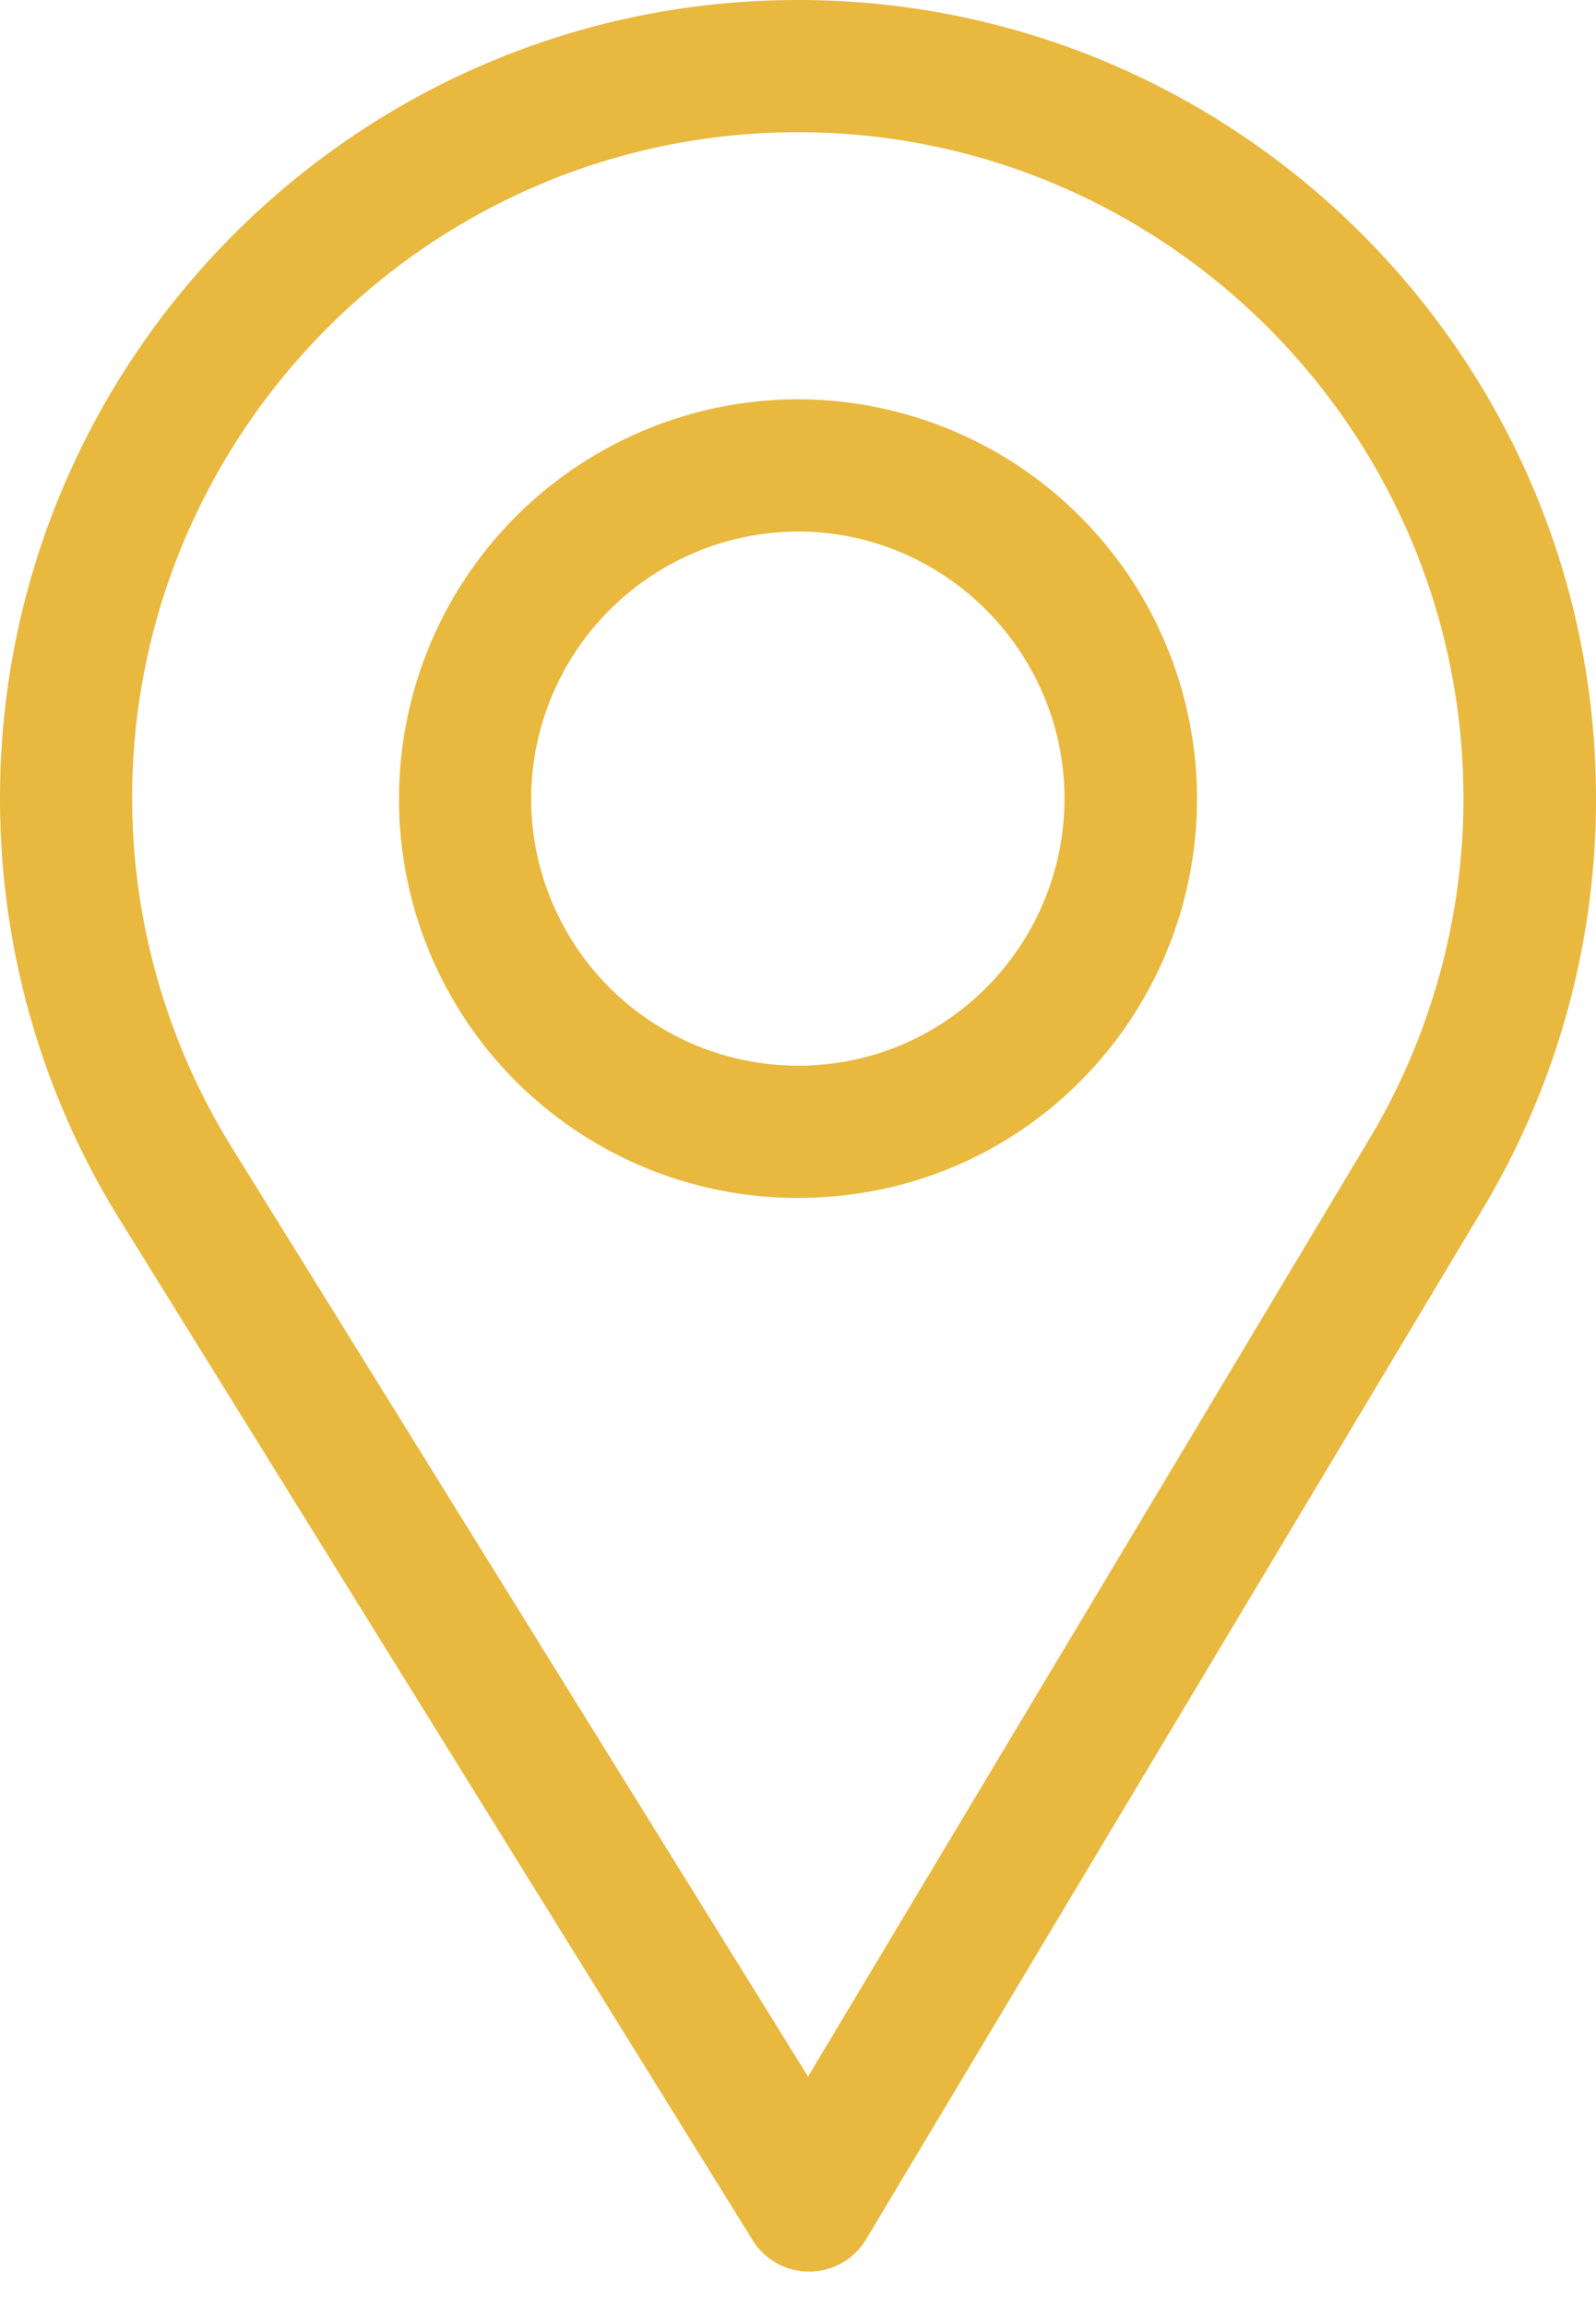 <svg xmlns="http://www.w3.org/2000/svg" width="27" height="39" viewBox="0 0 27 39"><g><g><g><path fill="#e9b83e" d="M23.165 19.256L13.67 35.104 3.928 19.408a11.23 11.23 0 0 1-1.693-5.911c0-6.202 5.062-11.262 11.265-11.262s11.258 5.06 11.258 11.262c0 2.033-.556 4.025-1.593 5.76zM13.5 0C6.056 0 0 6.056 0 13.5c0 2.515.697 4.97 2.015 7.099l10.717 17.27c.205.33.566.531.955.531h.01c.392-.003.754-.21.956-.547l10.443-17.437A13.484 13.484 0 0 0 27 13.5C27 6.056 20.944 0 13.5 0z"/></g><g><path fill="#e9b83e" d="M13.5 18.015A4.518 4.518 0 0 1 8.985 13.5 4.53 4.53 0 0 1 13.5 8.985c2.481 0 4.508 2.034 4.508 4.515 0 2.451-1.974 4.515-4.508 4.515zm0-11.265a6.758 6.758 0 0 0-6.75 6.75 6.741 6.741 0 0 0 6.75 6.75c3.818 0 6.75-3.092 6.75-6.75a6.758 6.758 0 0 0-6.75-6.75z"/></g></g></g></svg>